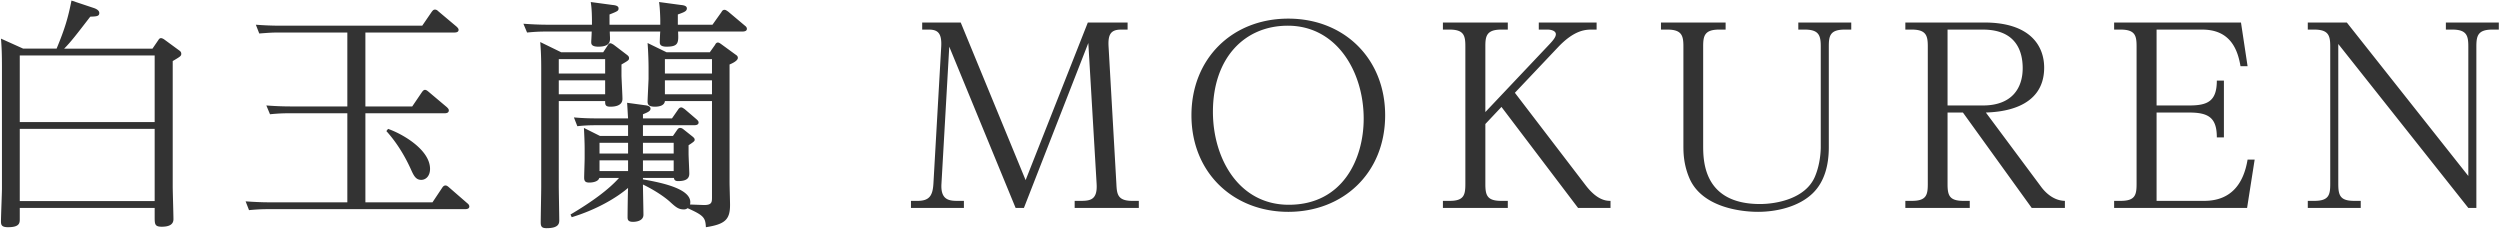 <svg xmlns="http://www.w3.org/2000/svg" width="287" height="27"><path fill-rule="evenodd" fill="#333" d="M286.107 3.398c-1.68 0-1.82.756-1.82 1.96v18.513h-.924L268.435 5.05v16.048c0 1.316.196 1.961 1.821 1.961h.756v.812h-6.078v-.812h.757c1.68 0 1.82-.701 1.82-1.961V5.358c0-1.204-.14-1.96-1.82-1.96h-.757v-.813h4.481l13.948 17.617V5.358c0-1.204-.14-1.96-1.82-1.96h-.757v-.813h6.078v.813h-.757zm-43.405 20.473v-.812h.756c1.681 0 1.821-.701 1.821-1.961V5.358c0-1.204-.113-1.96-1.821-1.96h-.756v-.813h14.563l.757 5.014h-.813c-.336-2.016-1.232-4.201-4.397-4.201h-5.237v8.71h3.753c2.129 0 3.164-.505 3.164-2.857h.813v6.526h-.813c0-2.241-.923-2.857-3.164-2.857h-3.753v10.139h5.462c3.136 0 4.536-2.018 4.985-4.734h.812l-.868 5.546h-15.264zM225.344 12.92h-1.765v8.178c0 1.289.169 1.961 1.821 1.961h.728v.812h-7.394v-.812h.757c1.68 0 1.82-.701 1.82-1.961V5.358c0-1.204-.14-1.96-1.82-1.96h-.757v-.813h9.074c5.265 0 6.862 2.689 6.862 5.181 0 4.902-5.378 5.098-6.693 5.154l6.273 8.43c.28.392 1.26 1.68 2.8 1.709v.812h-3.808l-7.898-10.951zm6.861-5.098c0-1.82-.672-4.424-4.565-4.424h-4.061v8.71h4.061c3.277 0 4.565-1.932 4.565-4.286zm-22.258-2.464v11.567c0 1.988-.476 3.92-1.82 5.237-1.653 1.625-4.286 2.157-6.302 2.157-1.961 0-6.414-.505-7.87-3.837-.7-1.625-.7-3.025-.7-3.781V5.358c0-1.204-.14-1.96-1.821-1.96h-.755v-.813h7.422v.813h-.757c-1.708 0-1.82.783-1.82 1.96v11.315c0 1.737 0 6.749 6.525 6.749 1.849 0 5.21-.588 6.302-3.136.644-1.513.672-3.081.672-3.417V5.358c0-1.232-.168-1.96-1.82-1.96h-.757v-.813h6.078v.813h-.756c-1.709 0-1.821.756-1.821 1.96zm-37.579 6.917l-1.849 1.961v6.862c0 1.289.169 1.961 1.821 1.961h.756v.812h-7.45v-.812h.785c1.652 0 1.792-.701 1.792-1.961V5.358c0-1.204-.112-1.96-1.792-1.96h-.785v-.813h7.45v.813h-.756c-1.736 0-1.821.812-1.821 1.96v7.506l7.31-7.73c.504-.532.784-.896.784-1.204 0-.421-.616-.532-.924-.532h-1.036v-.813h6.638v.813h-.617c-.812 0-2.044.168-3.781 1.989l-4.985 5.265 8.122 10.614c1.344 1.764 2.409 1.793 2.857 1.793v.812h-3.725l-8.794-11.596zm-24.471 12.044c-6.274 0-11.119-4.453-11.119-11.091 0-6.47 4.649-11.09 11.119-11.09 6.414 0 11.118 4.593 11.118 11.09 0 6.694-4.872 11.091-11.118 11.091zm8.654-10.698c0-5.406-3.109-10.671-8.71-10.671-4.985 0-8.597 3.725-8.597 9.886 0 5.349 2.967 10.671 8.709 10.671 6.133 0 8.598-5.182 8.598-9.886zm-33.18 9.438h.7c1.121 0 1.933-.14 1.82-1.961l-.952-16.16-7.394 18.933h-.952l-7.618-18.513-.896 15.74c-.112 1.821.841 1.961 1.82 1.961h.757v.812h-6.078v-.812h.757c1.372 0 1.736-.617 1.82-1.961l.896-15.74c.084-1.513-.364-1.96-1.401-1.96h-.783v-.813h4.424l7.45 18.093 7.142-18.093h4.565v.813h-.756c-1.176 0-1.512.56-1.428 1.96l.896 15.74c.056 1.149.112 1.961 1.821 1.961h.755v.812h-7.365v-.812zM85.21 3.622h-7.366c.056 1.26.083 1.736-1.317 1.736-.784 0-.784-.336-.784-.532 0-.14.029-1.008.056-1.204h-5.797c0 .14.028.644.028.756 0 .364 0 .98-1.344.98-.812 0-.812-.336-.812-.532 0-.168.027-.392.055-1.204h-5.237c-.392 0-1.036 0-2.184.112l-.421-1.009c.813.056 1.709.112 2.829.112h5.041c0-.784 0-1.736-.14-2.604l2.492.336c.28.028.701.084.701.392 0 .28-.112.336-1.037.7v1.176h5.826v-.503c0-.196-.027-1.373-.14-2.101l2.492.336c.281.028.701.084.701.392 0 .336-.336.449-1.037.7v1.176h3.977l1.037-1.456c.084-.167.196-.252.336-.252.167 0 .28.112.42.196l1.932 1.625c.112.083.225.196.225.363 0 .281-.336.309-.532.309zM44.355 15.048l.196-.252c1.625.561 4.818 2.381 4.818 4.593 0 .841-.505 1.26-1.009 1.26-.672 0-.896-.559-1.261-1.371-.167-.336-1.064-2.381-2.744-4.23zm8.962 8.963H30.8c-.392 0-1.037 0-2.212.112l-.392-1.008c.812.055 1.68.111 2.828.111h8.85V13.004h-6.693c-.421 0-1.037 0-2.185.112l-.42-1.008c.784.056 1.68.111 2.828.111h6.47V3.734h-7.897c-.757 0-1.121.028-2.214.111l-.392-1.008a37.05 37.05 0 0 0 2.829.113h16.272l1.093-1.597c.111-.139.196-.252.363-.252.14 0 .253.056.393.196l2.1 1.765c.112.111.224.224.224.364 0 .308-.363.308-.56.308H41.947v8.485h5.377l1.12-1.651c.084-.113.197-.252.336-.252.14 0 .253.083.393.196l2.128 1.792c.111.111.224.224.224.364 0 .336-.364.336-.532.336h-9.046v10.222h7.702l1.12-1.68c.111-.169.224-.252.364-.252.112 0 .196.028.392.196l2.128 1.848c.084.057.225.197.225.364 0 .309-.365.309-.561.309zm-33.489-2.605c0 .588.084 3.22.084 3.752 0 .589-.447.869-1.344.869-.812 0-.812-.308-.812-1.148v-1.008H2.269v1.26c0 .448 0 .952-1.345.952-.729 0-.812-.251-.812-.672 0-.616.112-3.249.112-3.781V7.795c0-1.569-.029-2.325-.112-3.361l2.549 1.149h3.836C7.45 3.286 7.813 2.053 8.206.064l2.604.869c.225.084.588.252.588.56 0 .393-.363.393-1.035.42-1.597 2.072-2.241 2.913-2.998 3.67h10.139l.672-.981c.085-.14.168-.224.308-.224.113 0 .28.084.393.168l1.68 1.232c.168.112.252.224.252.392 0 .252-.084.308-.981.841v14.395zm-2.072-15.04H2.269v7.647h15.487V6.366zm0 8.43H2.269v8.29h15.487v-8.29zm44.263-9.97l2.41 1.176h4.816l.532-.811c.029-.057.14-.225.28-.225.112 0 .252.084.392.168l1.542 1.176c.139.112.223.196.223.365 0 .223-.084.279-.868.728v1.288c0 .196.112 2.269.112 2.66 0 .897-1.12.897-1.401.897-.587 0-.587-.252-.587-.645h-5.322v9.803c0 .449.056 3.585.056 3.837 0 .364 0 .952-1.457.952-.559 0-.672-.196-.672-.672 0-.644.057-3.501.057-4.061V7.851c0-1.064-.028-1.988-.113-3.025zm2.129 5.993h5.322V9.223h-5.322v1.596zm0-2.38h5.322V6.787h-5.322v1.652zm4.65 11.987c-.112.419-.728.532-1.149.532-.42 0-.588-.14-.588-.56 0-.336.056-1.905.056-2.241v-1.064c0-.812-.056-1.905-.084-2.408l1.849.924h3.22v-1.233h-3.641c-.784 0-1.428.028-2.184.113l-.392-1.009c.979.084 1.68.112 2.801.112h3.416c-.028-.392-.084-1.456-.111-1.792l2.043.279c.281.029.645.113.645.393s-.309.42-.868.644v.476h3.332l.701-1.008c.111-.169.223-.252.363-.252.14 0 .253.112.393.196l1.372 1.176c.113.113.224.196.224.364 0 .308-.392.308-.56.308h-5.825v1.233h3.444l.504-.728c.085-.112.168-.196.308-.196.14 0 .253.055.365.14l1.092.868c.196.167.223.252.223.336 0 .14 0 .196-.699.644v.952c0 .364.084 1.989.084 2.297 0 .476-.224.868-1.288.868-.421 0-.449-.224-.476-.364h-3.557v.168c2.436.42 5.797 1.176 5.404 2.884l1.542.057c.979.027.979-.336.979-.897V11.603h-5.405c-.056.533-.672.645-1.148.645-.813 0-.84-.336-.84-.616 0-.281.112-2.437.112-2.605V7.822c0-.643-.029-1.763-.112-2.884l2.184 1.064h4.958l.616-.868c.027-.084.14-.252.308-.252.14 0 .28.112.364.168l1.652 1.205c.168.111.28.196.28.392 0 .364-.812.7-.952.756v13.471c0 .42.056 2.268.056 2.661 0 1.68-.588 2.212-2.773 2.548-.056-1.092-.224-1.344-2.1-2.185a.657.657 0 0 1-.449.141c-.587 0-.896-.252-1.54-.84-.084-.084-1.12-1.037-3.136-2.017 0 .533.056 2.968.056 3.473 0 .616-.645.812-1.204.812-.561 0-.617-.252-.617-.532 0-.532.028-2.884.056-3.361-1.372 1.176-3.696 2.52-6.469 3.361l-.14-.309c2.548-1.511 4.397-2.884 5.573-4.2h-2.268zM81.736 6.787h-5.405v1.652h5.405V6.787zm0 2.436h-5.405v1.596h5.405V9.223zm-7.925 10.418h3.528V18.41h-3.528v1.231zm0-2.016h3.528v-1.233h-3.528v1.233zm-1.709-1.233h-3.277v1.233h3.277v-1.233zm0 2.018h-3.277v1.231h3.277V18.41z"/></svg>